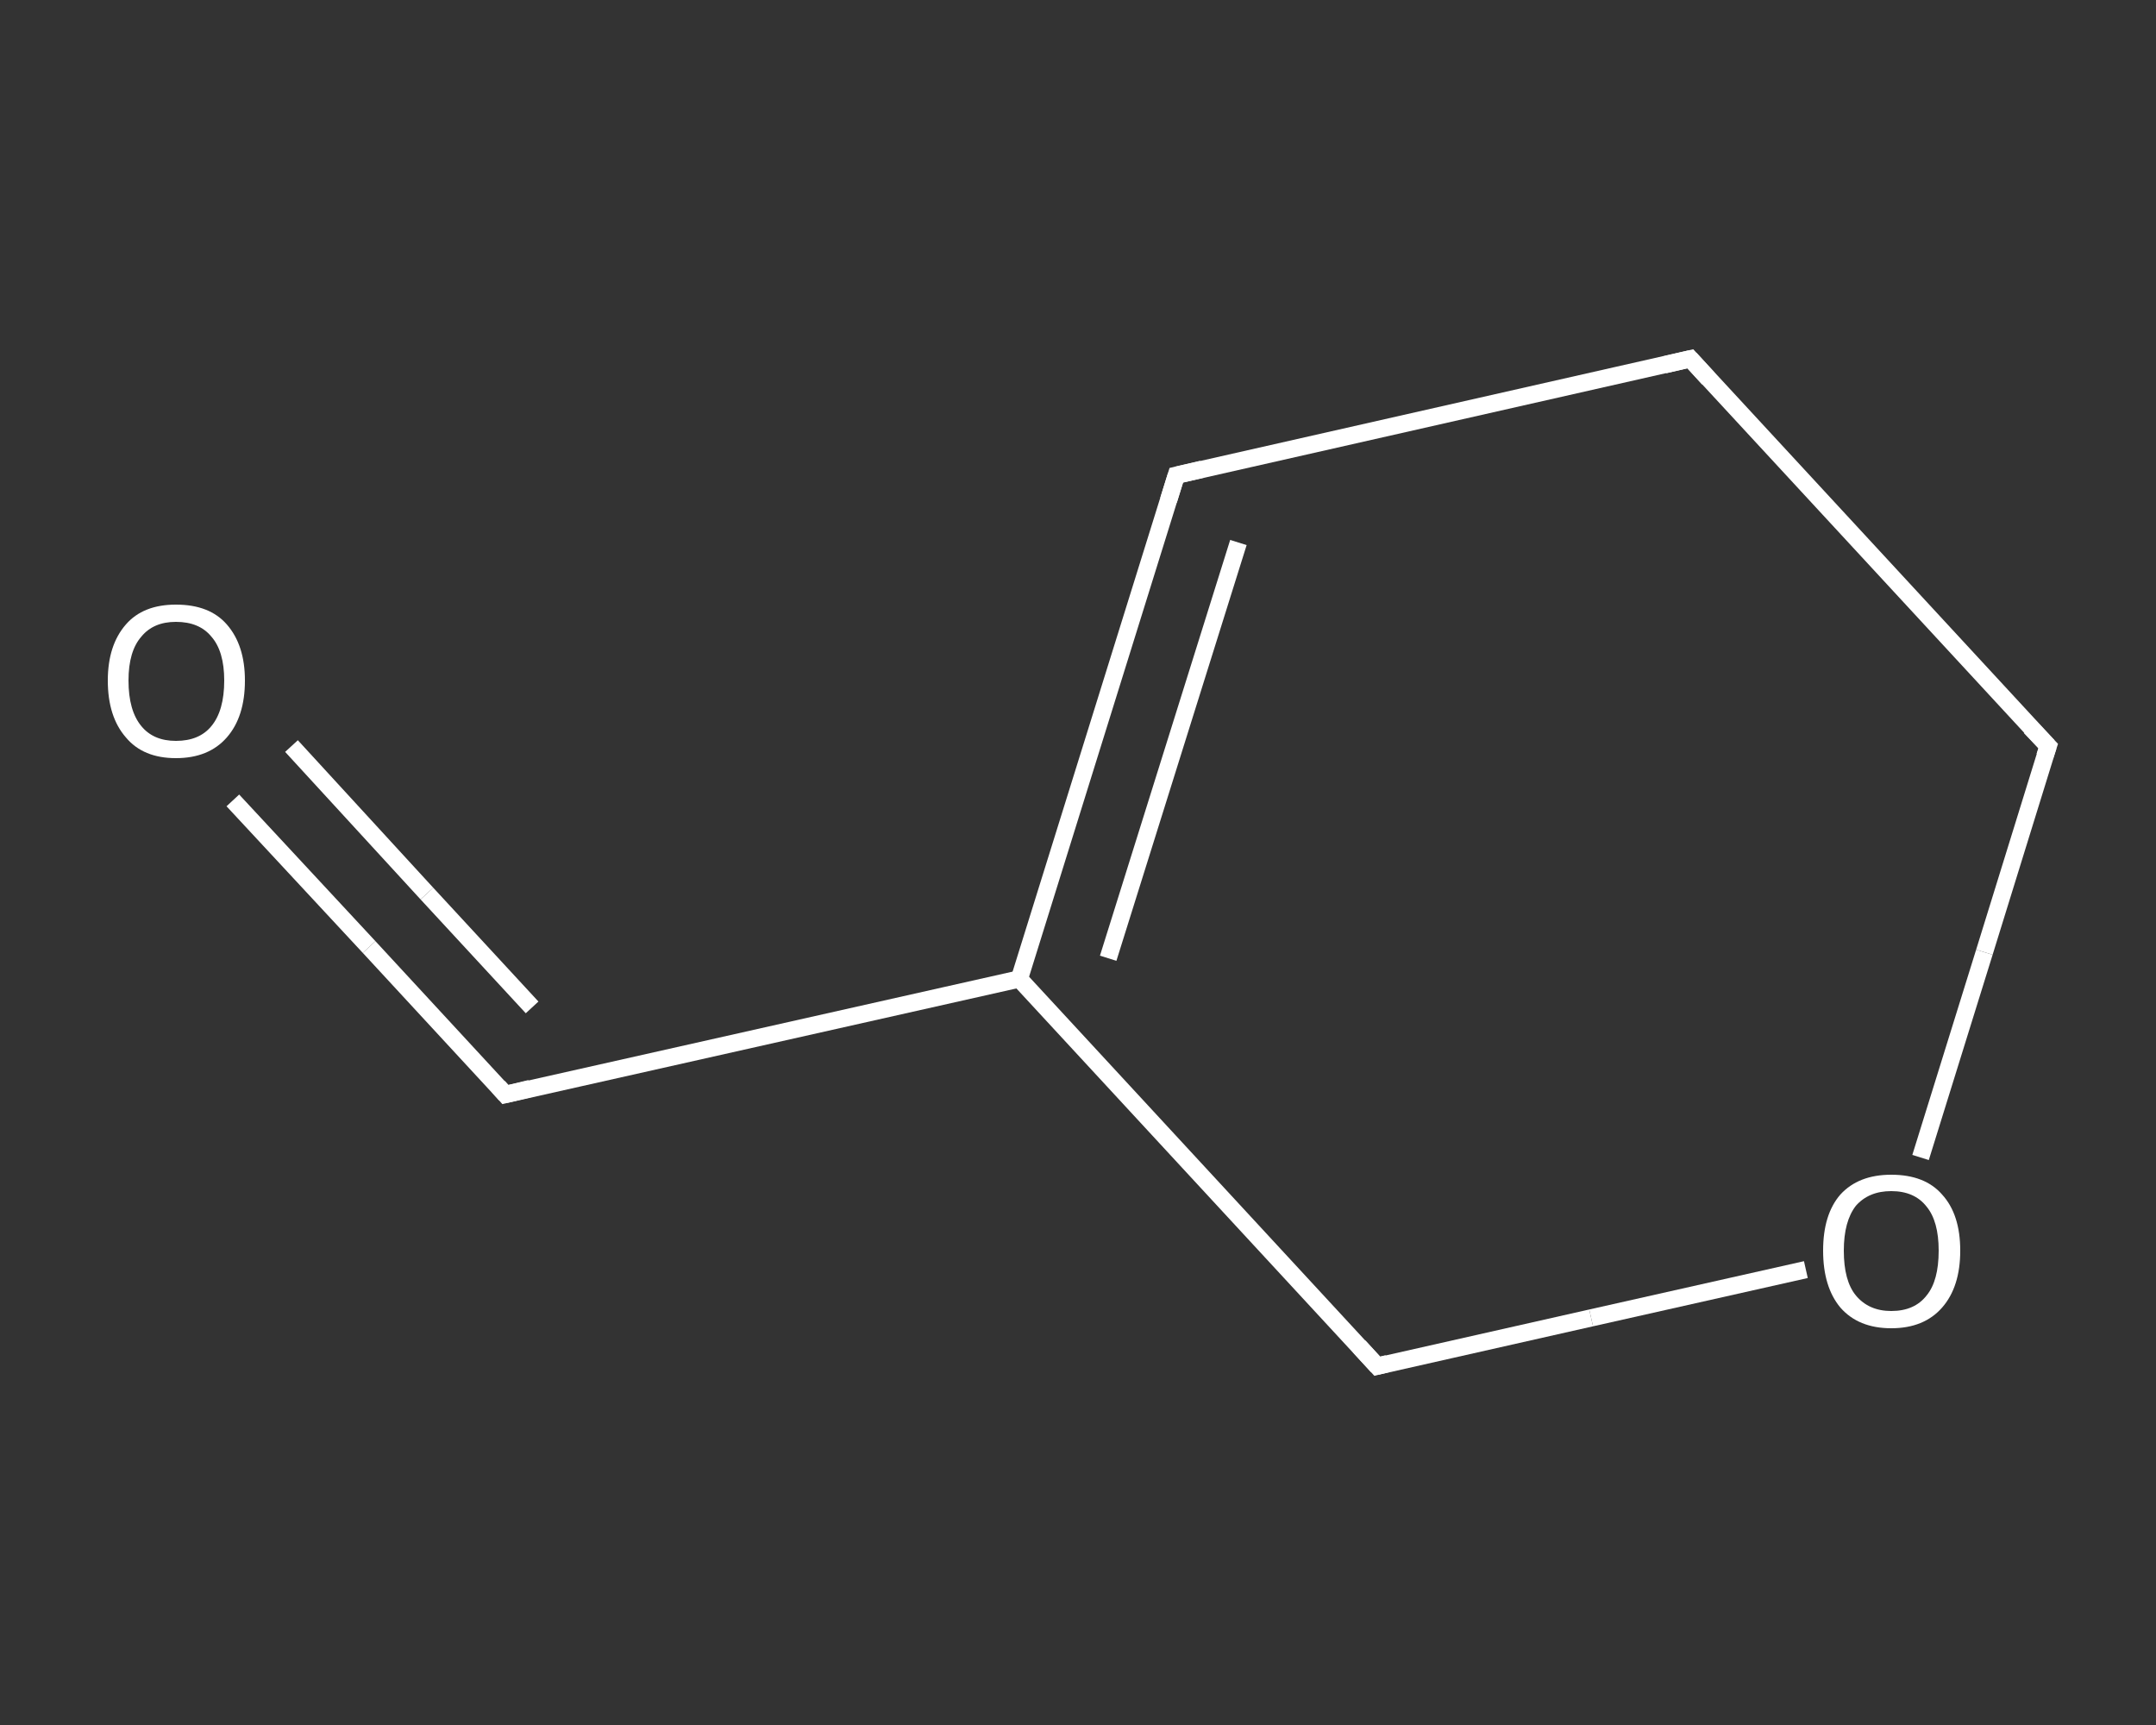 <?xml version='1.0' encoding='iso-8859-1'?>
<svg version='1.1' baseProfile='full'
              xmlns='http://www.w3.org/2000/svg'
                      xmlns:rdkit='http://www.rdkit.org/xml'
                      xmlns:xlink='http://www.w3.org/1999/xlink'
                  xml:space='preserve'
width='250px' height='200px' viewBox='0 0 250 200'>
<rect x="0" y="0" width="250" height="200" fill="#333333" stroke="none"/>
<!-- END OF HEADER -->
<rect style='opacity:1.0;fill:transparent;stroke:none' width='250.0' height='200.0' x='0.0' y='0.0'> </rect>
<path class='bond-0 atom-0 atom-1' d='M 27.0,92.8 L 42.8,109.8' style='fill:none;fill-rule:evenodd;stroke:#FFFFFF;stroke-width:2.0px;stroke-linecap:butt;stroke-linejoin:miter;stroke-opacity:1' />
<path class='bond-0 atom-0 atom-1' d='M 42.8,109.8 L 58.6,126.9' style='fill:none;fill-rule:evenodd;stroke:#FFFFFF;stroke-width:2.0px;stroke-linecap:butt;stroke-linejoin:miter;stroke-opacity:1' />
<path class='bond-0 atom-0 atom-1' d='M 33.8,86.5 L 49.5,103.6' style='fill:none;fill-rule:evenodd;stroke:#FFFFFF;stroke-width:2.0px;stroke-linecap:butt;stroke-linejoin:miter;stroke-opacity:1' />
<path class='bond-0 atom-0 atom-1' d='M 49.5,103.6 L 61.7,116.8' style='fill:none;fill-rule:evenodd;stroke:#FFFFFF;stroke-width:2.0px;stroke-linecap:butt;stroke-linejoin:miter;stroke-opacity:1' />
<path class='bond-1 atom-1 atom-2' d='M 58.6,126.9 L 118.2,113.5' style='fill:none;fill-rule:evenodd;stroke:#FFFFFF;stroke-width:2.0px;stroke-linecap:butt;stroke-linejoin:miter;stroke-opacity:1' />
<path class='bond-2 atom-2 atom-3' d='M 118.2,113.5 L 136.4,55.1' style='fill:none;fill-rule:evenodd;stroke:#FFFFFF;stroke-width:2.0px;stroke-linecap:butt;stroke-linejoin:miter;stroke-opacity:1' />
<path class='bond-2 atom-2 atom-3' d='M 128.5,111.1 L 143.6,62.9' style='fill:none;fill-rule:evenodd;stroke:#FFFFFF;stroke-width:2.0px;stroke-linecap:butt;stroke-linejoin:miter;stroke-opacity:1' />
<path class='bond-3 atom-3 atom-4' d='M 136.4,55.1 L 196.0,41.6' style='fill:none;fill-rule:evenodd;stroke:#FFFFFF;stroke-width:2.0px;stroke-linecap:butt;stroke-linejoin:miter;stroke-opacity:1' />
<path class='bond-4 atom-4 atom-5' d='M 196.0,41.6 L 237.5,86.5' style='fill:none;fill-rule:evenodd;stroke:#FFFFFF;stroke-width:2.0px;stroke-linecap:butt;stroke-linejoin:miter;stroke-opacity:1' />
<path class='bond-5 atom-5 atom-6' d='M 237.5,86.5 L 230.1,110.4' style='fill:none;fill-rule:evenodd;stroke:#FFFFFF;stroke-width:2.0px;stroke-linecap:butt;stroke-linejoin:miter;stroke-opacity:1' />
<path class='bond-5 atom-5 atom-6' d='M 230.1,110.4 L 222.7,134.2' style='fill:none;fill-rule:evenodd;stroke:#FFFFFF;stroke-width:2.0px;stroke-linecap:butt;stroke-linejoin:miter;stroke-opacity:1' />
<path class='bond-6 atom-6 atom-7' d='M 209.4,147.2 L 184.5,152.8' style='fill:none;fill-rule:evenodd;stroke:#FFFFFF;stroke-width:2.0px;stroke-linecap:butt;stroke-linejoin:miter;stroke-opacity:1' />
<path class='bond-6 atom-6 atom-7' d='M 184.5,152.8 L 159.7,158.4' style='fill:none;fill-rule:evenodd;stroke:#FFFFFF;stroke-width:2.0px;stroke-linecap:butt;stroke-linejoin:miter;stroke-opacity:1' />
<path class='bond-7 atom-7 atom-2' d='M 159.7,158.4 L 118.2,113.5' style='fill:none;fill-rule:evenodd;stroke:#FFFFFF;stroke-width:2.0px;stroke-linecap:butt;stroke-linejoin:miter;stroke-opacity:1' />
<path d='M 57.8,126.0 L 58.6,126.9 L 61.5,126.2' style='fill:none;stroke:#FFFFFF;stroke-width:2.0px;stroke-linecap:butt;stroke-linejoin:miter;stroke-opacity:1;' />
<path d='M 135.5,58.0 L 136.4,55.1 L 139.4,54.4' style='fill:none;stroke:#FFFFFF;stroke-width:2.0px;stroke-linecap:butt;stroke-linejoin:miter;stroke-opacity:1;' />
<path d='M 193.0,42.3 L 196.0,41.6 L 198.1,43.9' style='fill:none;stroke:#FFFFFF;stroke-width:2.0px;stroke-linecap:butt;stroke-linejoin:miter;stroke-opacity:1;' />
<path d='M 235.4,84.3 L 237.5,86.5 L 237.1,87.7' style='fill:none;stroke:#FFFFFF;stroke-width:2.0px;stroke-linecap:butt;stroke-linejoin:miter;stroke-opacity:1;' />
<path d='M 160.9,158.1 L 159.7,158.4 L 157.6,156.1' style='fill:none;stroke:#FFFFFF;stroke-width:2.0px;stroke-linecap:butt;stroke-linejoin:miter;stroke-opacity:1;' />
<path class='atom-0' d='M 12.5 78.9
Q 12.5 74.8, 14.6 72.4
Q 16.6 70.1, 20.4 70.1
Q 24.3 70.1, 26.3 72.4
Q 28.4 74.8, 28.4 78.9
Q 28.4 83.1, 26.3 85.5
Q 24.2 87.9, 20.4 87.9
Q 16.6 87.9, 14.6 85.5
Q 12.5 83.1, 12.5 78.9
M 20.4 85.9
Q 23.1 85.9, 24.5 84.2
Q 26.0 82.4, 26.0 78.9
Q 26.0 75.5, 24.5 73.8
Q 23.1 72.1, 20.4 72.1
Q 17.8 72.1, 16.4 73.8
Q 14.9 75.5, 14.9 78.9
Q 14.9 82.4, 16.4 84.2
Q 17.8 85.9, 20.4 85.9
' fill='#FFFFFF'/>
<path class='atom-6' d='M 211.4 145.0
Q 211.4 140.8, 213.4 138.5
Q 215.5 136.2, 219.3 136.2
Q 223.2 136.2, 225.2 138.5
Q 227.3 140.8, 227.3 145.0
Q 227.3 149.2, 225.2 151.6
Q 223.1 154.0, 219.3 154.0
Q 215.5 154.0, 213.4 151.6
Q 211.4 149.2, 211.4 145.0
M 219.3 152.0
Q 222.0 152.0, 223.4 150.2
Q 224.8 148.5, 224.8 145.0
Q 224.8 141.6, 223.4 139.9
Q 222.0 138.1, 219.3 138.1
Q 216.7 138.1, 215.2 139.8
Q 213.8 141.6, 213.8 145.0
Q 213.8 148.5, 215.2 150.2
Q 216.7 152.0, 219.3 152.0
' fill='#FFFFFF'/>
</svg>
